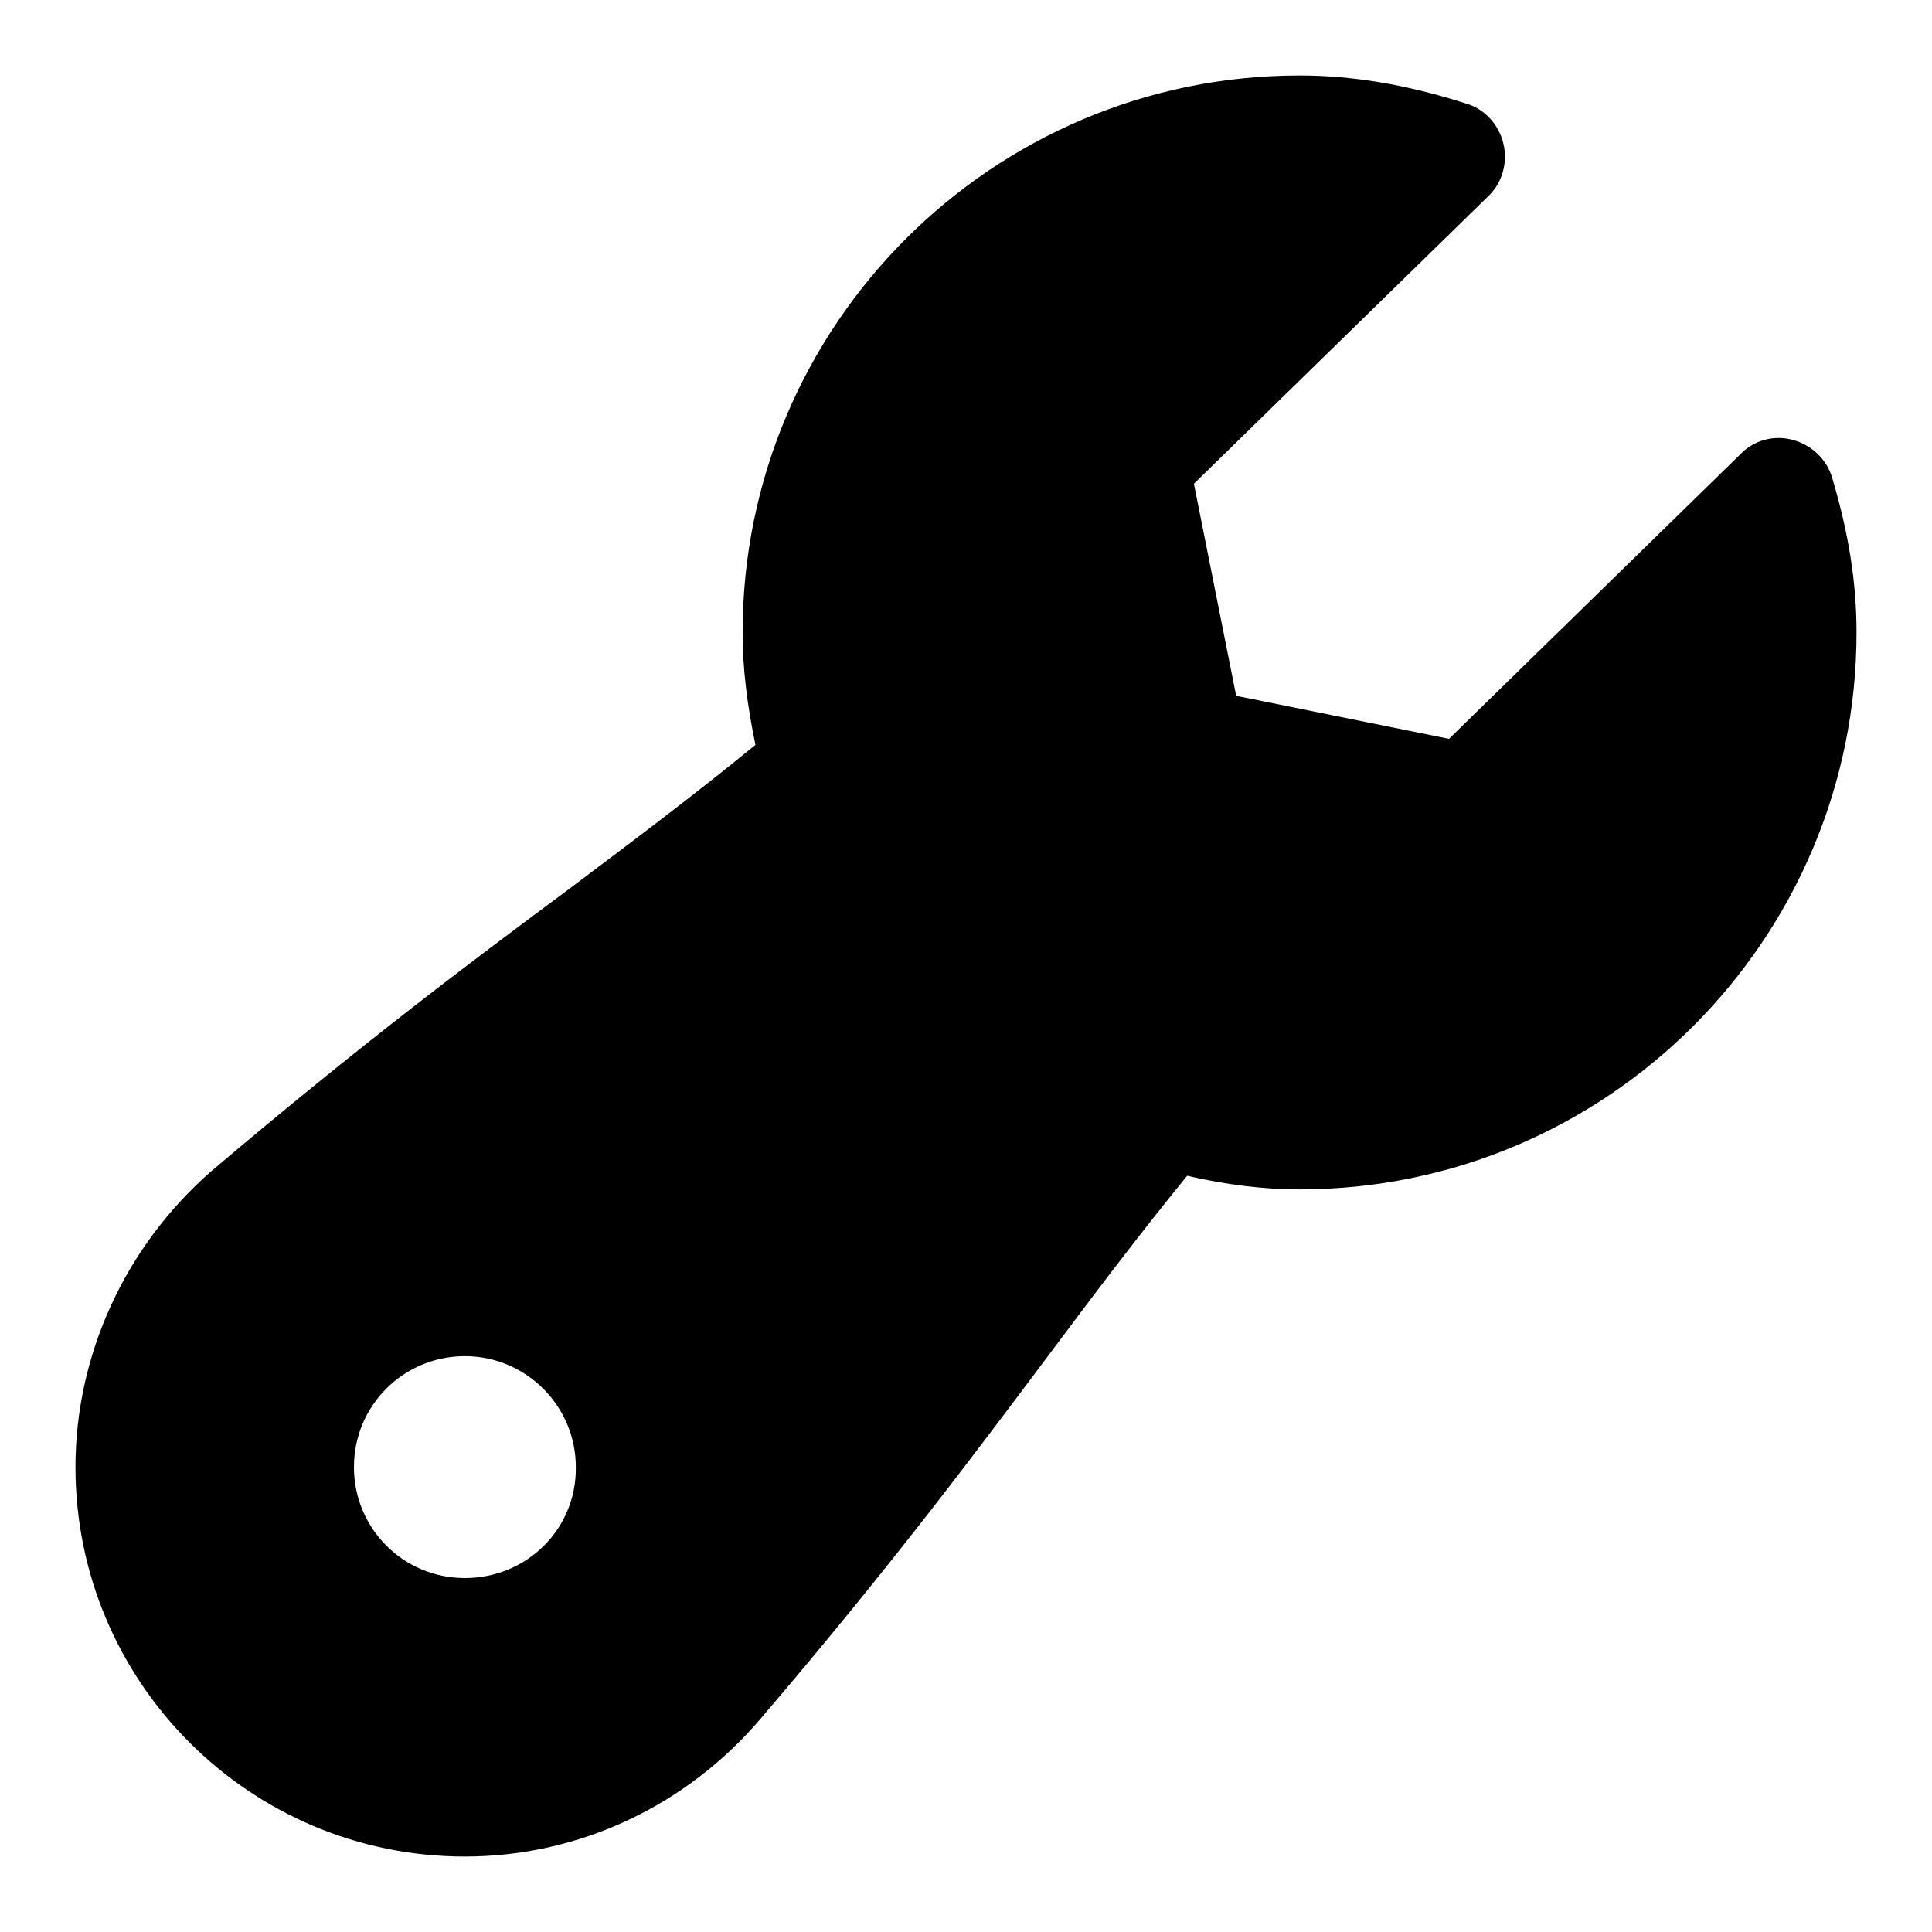 <?xml version="1.0" encoding="utf-8"?>
<!-- Svg Vector Icons : http://www.onlinewebfonts.com/icon -->
<!DOCTYPE svg PUBLIC "-//W3C//DTD SVG 1.1//EN" "http://www.w3.org/Graphics/SVG/1.1/DTD/svg11.dtd">
<svg version="1.1" xmlns="http://www.w3.org/2000/svg" xmlns:xlink="http://www.w3.org/1999/xlink" x="0px" y="0px" viewBox="0 0 256 256" enable-background="new 0 0 256 256" xml:space="preserve">
<g><g><path fill="#000000" d="M242.8,63.4c-0.7-2.5-2.7-4.4-5.2-5.1c-2.5-0.7-5.2,0-7,1.9L192,97.9l-28.2-5.7l-5.6-28.1l39-38.1c1.9-1.8,2.6-4.5,2-7c-0.6-2.5-2.5-4.6-5-5.3c-7.8-2.5-15-3.7-22-3.7c-40.7,0-73.8,33.1-73.8,73.8c0,4.8,0.6,9.6,1.7,14.9c-8.3,6.8-16.2,12.7-25.1,19.4c-12.8,9.5-27.2,20.3-46.9,37C16.6,165.1,10,179.5,10,194.4c0,28.5,23.1,51.6,51.6,51.6c15.1,0,29.4-6.7,39.3-18.4c17-19.9,27.9-34.5,37.5-47.3c6.5-8.7,12.3-16.4,18.9-24.5c5.3,1.2,10.1,1.8,14.9,1.8c40.7,0,73.8-33.1,73.8-73.8C246,77.3,245,70.8,242.8,63.4L242.8,63.4z M61.6,209.1c-8.2,0-14.7-6.6-14.7-14.7c0-8.2,6.6-14.7,14.7-14.7s14.7,6.6,14.7,14.7C76.4,202.6,69.8,209.1,61.6,209.1z"/></g></g>
</svg>